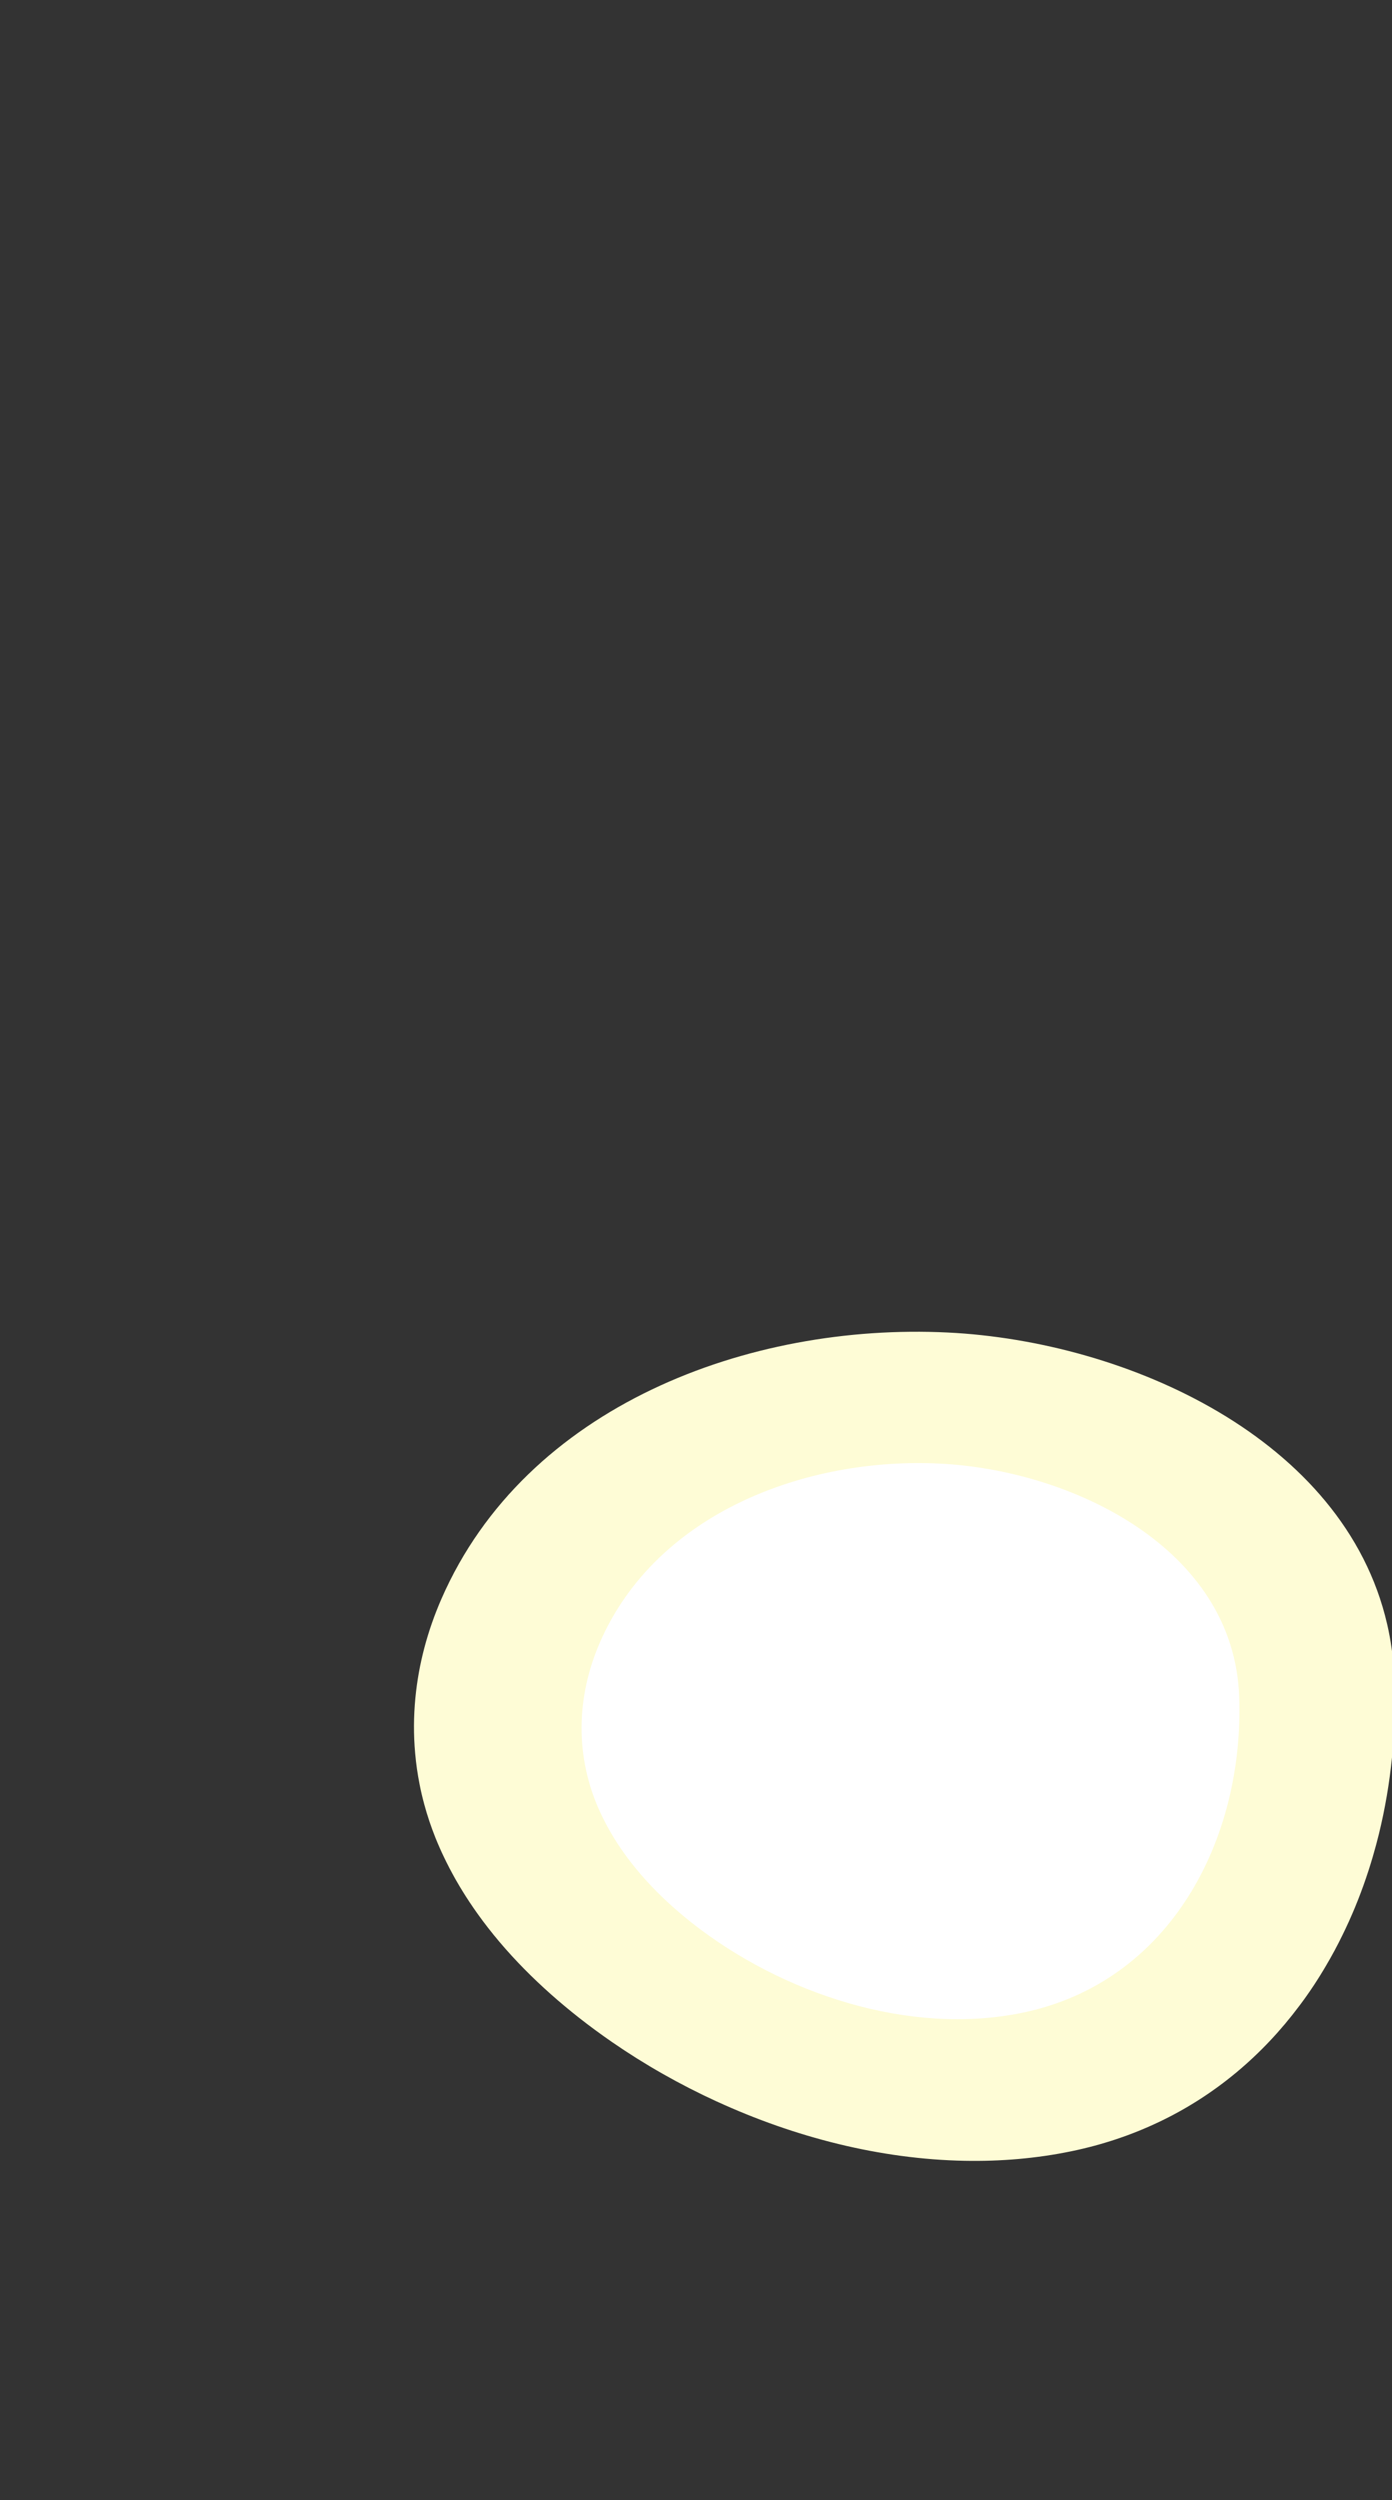 <?xml version="1.0" encoding="UTF-8"?>
<svg id="Layer_1" data-name="Layer 1" xmlns="http://www.w3.org/2000/svg" viewBox="0 0 390 700">
  <rect x="0" y="0" width="390" height="700" fill="#333333" stroke="none"/>
  <defs>
    <style>
      .cls-1 {
        fill: #fff;
      }

      .cls-2 {
        fill: #fefcd6;
      }
    </style>
  </defs>
  <g id="Sky_1" data-name="Sky 1">
    <path class="cls-2" d="M390,462.29v29.77c-.73,7.25-1.95,14.41-3.66,21.4-.25,1.02-.51,2.03-.78,3.04-.64,2.38-1.33,4.73-2.08,7.05-.25.78-.51,1.55-.77,2.32-1.87,5.49-4.07,10.82-6.6,15.96-1.42,2.92-2.96,5.78-4.61,8.57-2.29,3.91-4.79,7.69-7.52,11.29-10.2,13.61-23.31,24.85-39.24,32.43h-.01c-7.56,3.61-15.76,6.39-24.58,8.21-9.77,2.02-19.79,2.86-29.85,2.67-23.68-.44-47.64-6.58-69.48-16.61h-.02c-10.34-4.74-20.21-10.35-29.33-16.64-3.17-2.19-6.25-4.45-9.23-6.79-10.75-8.45-20.66-18.2-28.57-29.31-1.41-1.99-2.77-4.02-4.05-6.1-.62-1-1.22-2.02-1.81-3.04-.01-.01-.01-.02-.02-.03-1.27-2.25-2.48-4.54-3.59-6.9-.16-.34-.32-.68-.48-1.02-.19-.42-.38-.84-.56-1.26-.4-.89-.78-1.79-1.14-2.69h0c-1.25-3.13-2.31-6.27-3.16-9.44-.51-1.87-.95-3.74-1.31-5.62-.57-2.86-.98-5.74-1.23-8.62-.47-5.17-.44-10.36.06-15.54.9-9.4,3.37-18.73,7.31-27.75,23.63-54.05,86.15-77.29,141.86-74.55,50.2,2.46,111.1,29.66,123.09,81.65.51,2.21.93,4.46,1.25,6.76.04.26.08.52.11.79Z"/>
  </g>
  <g id="Sun">
    <path class="cls-1" d="M168.14,507.36c.84,1.83,1.76,3.6,2.74,5.33,5.75,10.04,13.98,18.61,23.09,25.79,25.08,19.67,60.7,31.63,92.5,25.06,41.3-8.52,62.1-48.39,60.72-88.39-1.43-41.78-47-63.55-83.93-65.36-37.37-1.84-79.3,13.74-95.15,50-6.73,15.41-7.05,32.19.02,47.57Z"/>
  </g>
</svg>